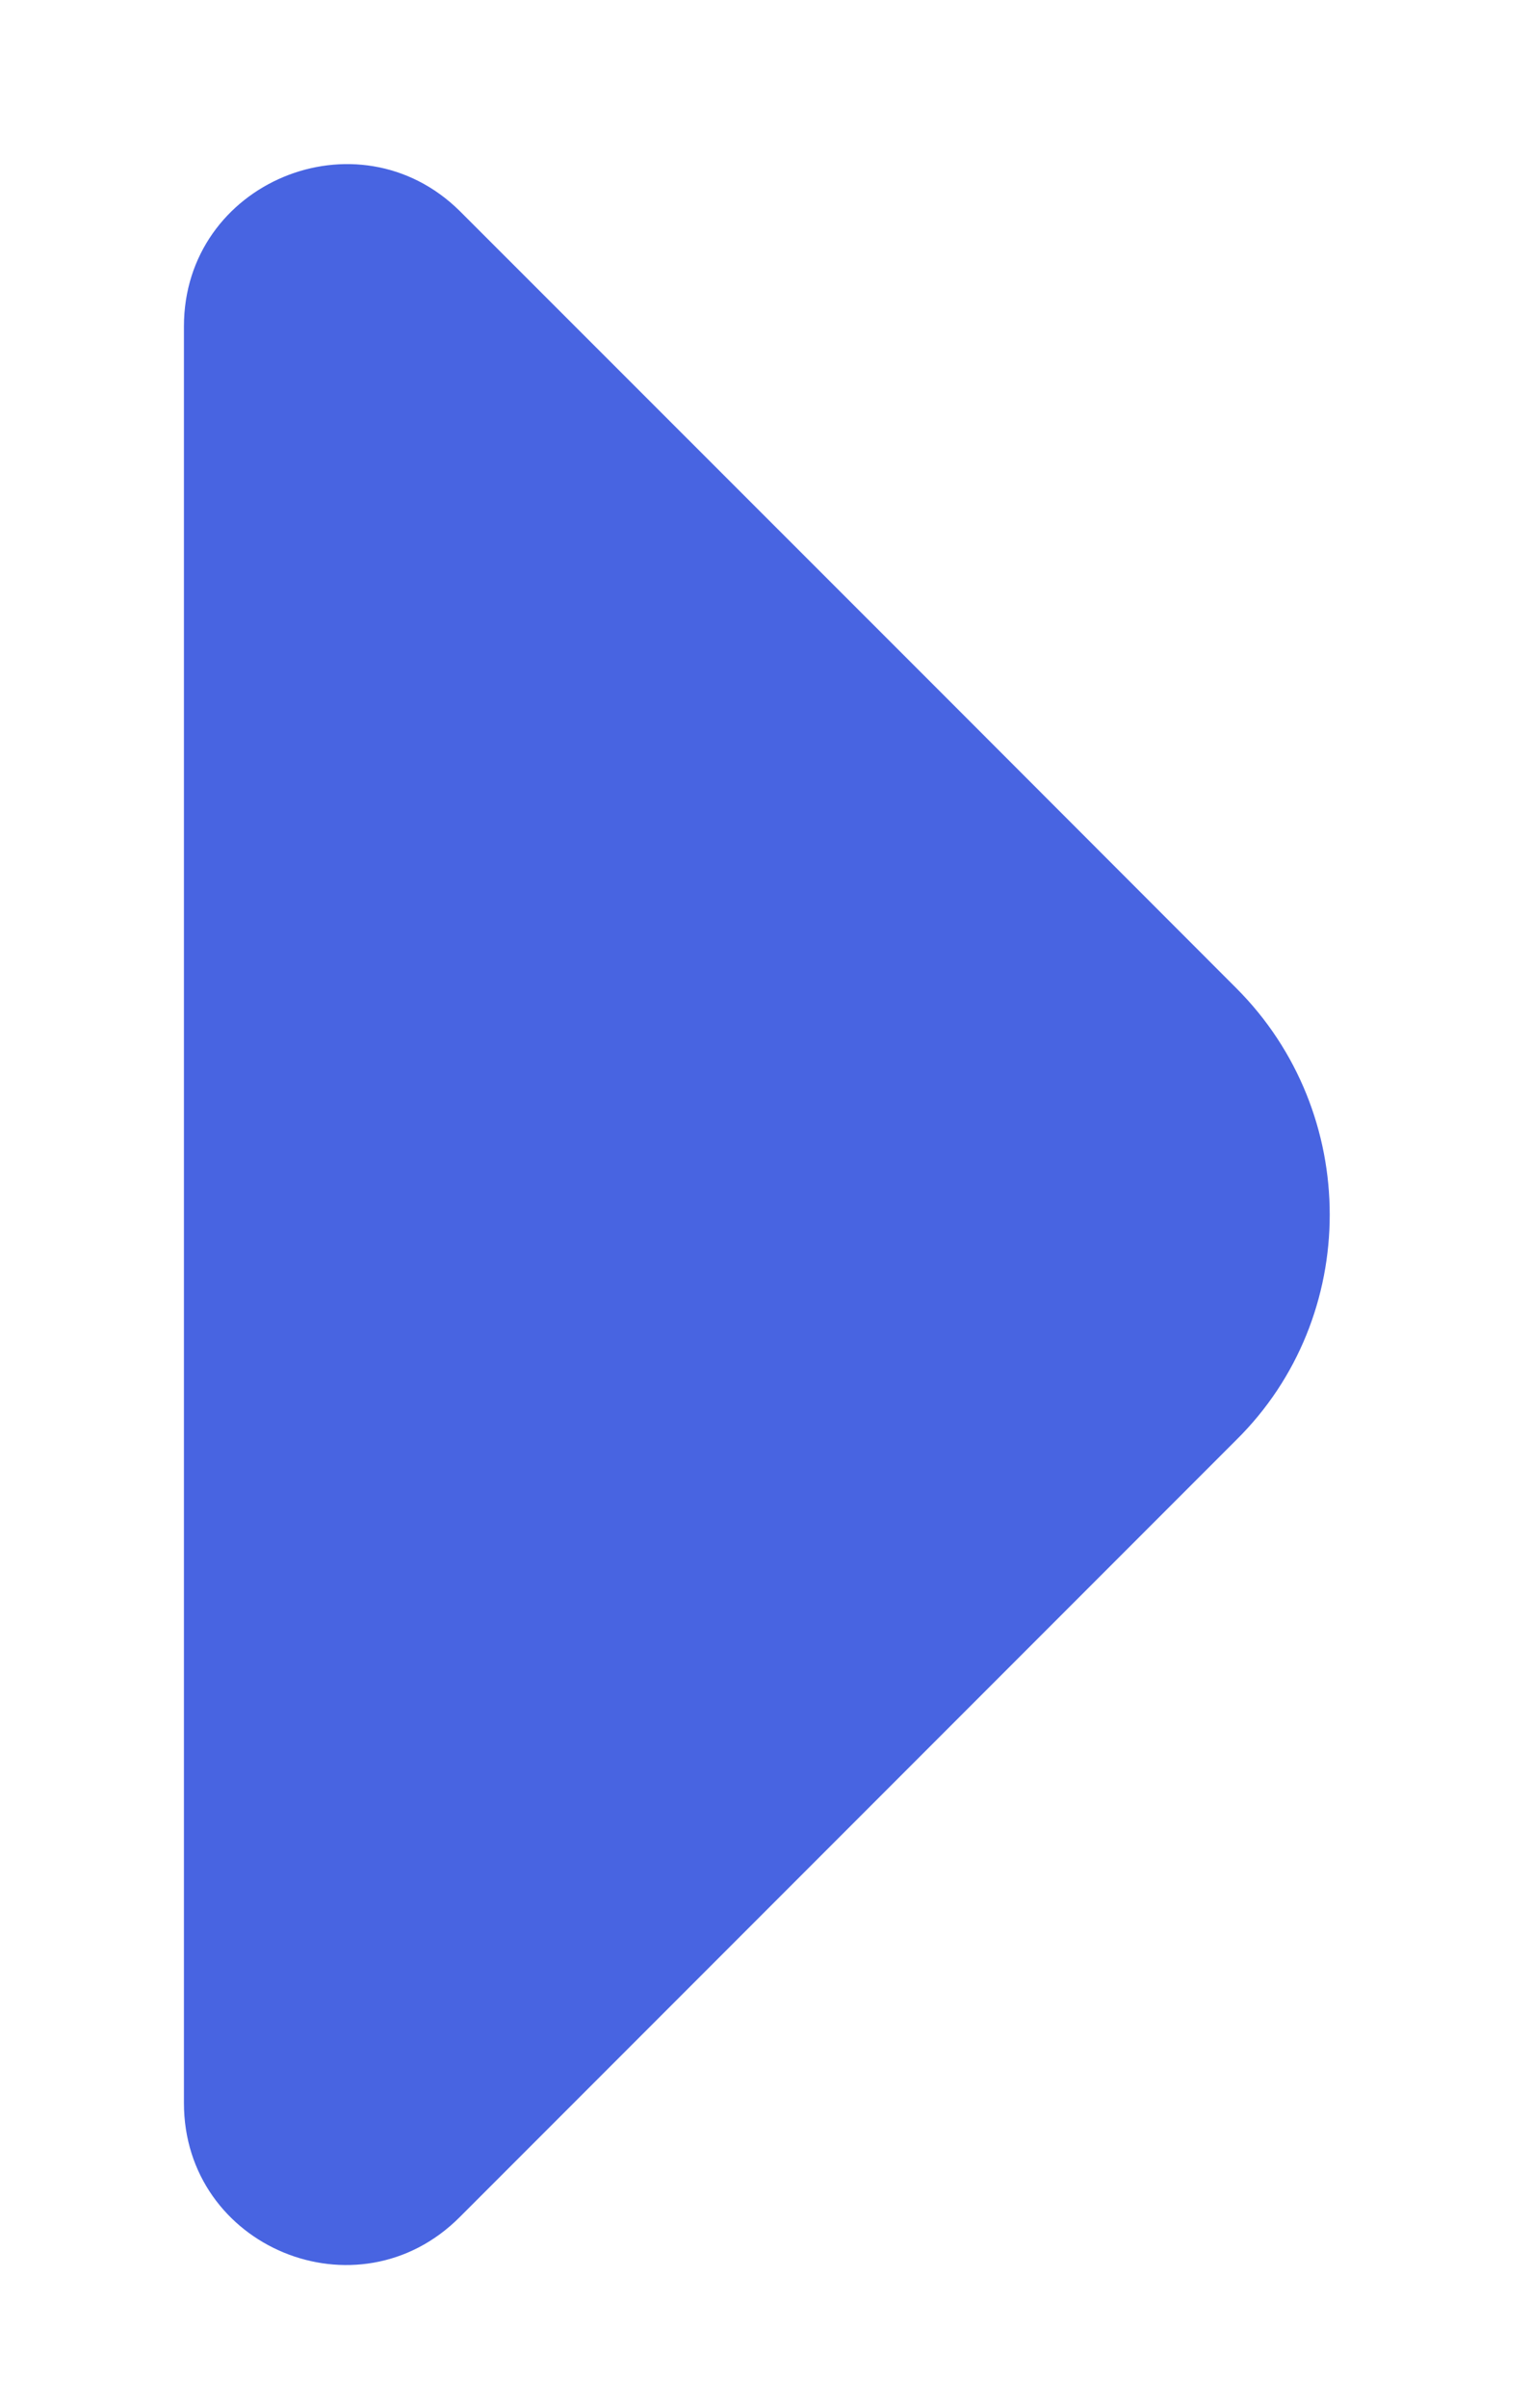 <svg width="7" height="11" viewBox="0 0 7 11" fill="none" xmlns="http://www.w3.org/2000/svg">
<path d="M5.653 4.515L4.303 3.164L2.102 0.964C1.636 0.504 0.841 0.833 0.841 1.491V5.762V9.608C0.841 10.267 1.636 10.596 2.102 10.129L5.653 6.578C6.222 6.016 6.222 5.084 5.653 4.515Z" fill="#4864E1"/>
</svg>
